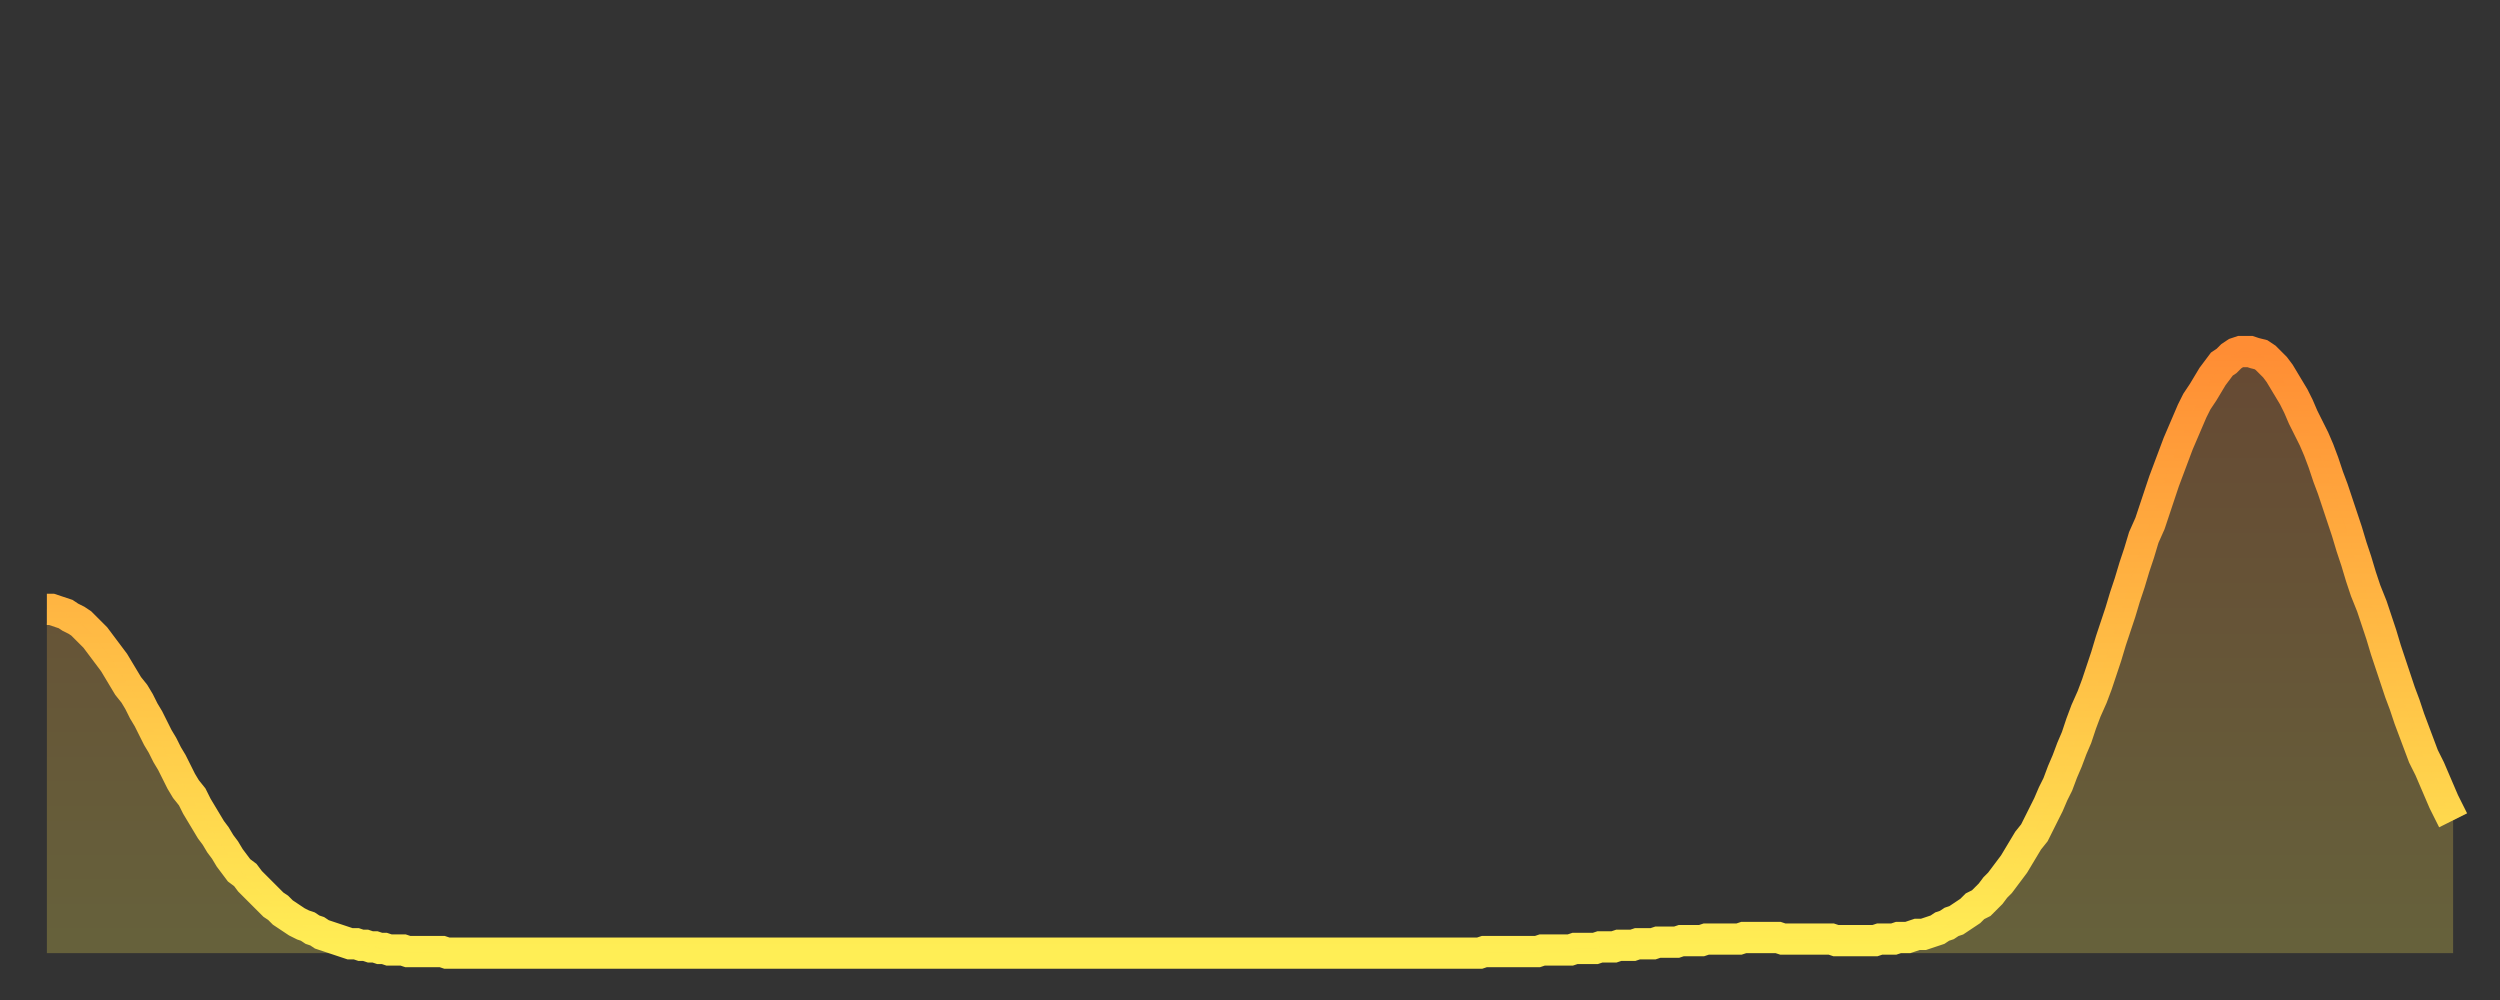 <?xml version="1.0" encoding="utf-8" ?>
<svg baseProfile="full" height="64" version="1.1" width="160" xmlns="http://www.w3.org/2000/svg" xmlns:ev="http://www.w3.org/2001/xml-events" xmlns:xlink="http://www.w3.org/1999/xlink"><rect width="100%" height="100%" fill="#333333" stroke="none"/><defs><linearGradient id="id252572" x1="0" x2="0" y1="0" y2="1"><stop offset="0%" stop-color="#ff8d34" /><stop offset="50%" stop-color="#ffbd45" /><stop offset="100%" stop-color="#ffee55" /></linearGradient></defs><g transform="translate(3,3)"><g><path d="M 0.0 36.0 0.3 36.0 0.6 36.1 0.9 36.2 1.2 36.3 1.5 36.5 1.9 36.7 2.2 36.9 2.5 37.2 2.8 37.5 3.1 37.8 3.4 38.2 3.7 38.6 4.0 39.0 4.3 39.4 4.6 39.9 4.9 40.4 5.2 40.9 5.6 41.4 5.9 41.9 6.2 42.5 6.5 43.0 6.8 43.6 7.1 44.2 7.4 44.7 7.7 45.3 8.0 45.8 8.3 46.4 8.6 47.0 8.9 47.5 9.3 48.0 9.6 48.6 9.9 49.1 10.2 49.6 10.5 50.1 10.8 50.5 11.1 51.0 11.4 51.4 11.7 51.9 12.0 52.3 12.3 52.7 12.7 53.0 13.0 53.4 13.3 53.7 13.6 54.0 13.9 54.3 14.2 54.6 14.5 54.9 14.8 55.1 15.1 55.4 15.4 55.6 15.7 55.8 16.0 56.0 16.4 56.2 16.7 56.3 17.0 56.5 17.3 56.6 17.6 56.8 17.9 56.9 18.2 57.0 18.5 57.1 18.8 57.2 19.1 57.3 19.4 57.4 19.8 57.4 20.1 57.5 20.4 57.5 20.7 57.6 21.0 57.6 21.3 57.7 21.6 57.7 21.9 57.8 22.2 57.8 22.5 57.8 22.8 57.8 23.1 57.9 23.5 57.9 23.8 57.9 24.1 57.9 24.4 57.9 24.7 57.9 25.0 57.9 25.3 57.9 25.6 58.0 25.9 58.0 26.2 58.0 26.5 58.0 26.8 58.0 27.2 58.0 27.5 58.0 27.8 58.0 28.1 58.0 28.4 58.0 28.7 58.0 29.0 58.0 29.3 58.0 29.6 58.0 29.9 58.0 30.2 58.0 30.6 58.0 30.9 58.0 31.2 58.0 31.5 58.0 31.8 58.0 32.1 58.0 32.4 58.0 32.7 58.0 33.0 58.0 33.3 58.0 33.6 58.0 33.9 58.0 34.3 58.0 34.6 58.0 34.9 58.0 35.2 58.0 35.5 58.0 35.8 58.0 36.1 58.0 36.4 58.0 36.7 58.0 37.0 58.0 37.3 58.0 37.7 58.0 38.0 58.0 38.3 58.0 38.6 58.0 38.9 58.0 39.2 58.0 39.5 58.0 39.8 58.0 40.1 58.0 40.4 58.0 40.7 58.0 41.0 58.0 41.4 58.0 41.7 58.0 42.0 58.0 42.3 58.0 42.6 58.0 42.9 58.0 43.2 58.0 43.5 58.0 43.8 58.0 44.1 58.0 44.4 58.0 44.7 58.0 45.1 58.0 45.4 58.0 45.7 58.0 46.0 58.0 46.3 58.0 46.6 58.0 46.9 58.0 47.2 58.0 47.5 58.0 47.8 58.0 48.1 58.0 48.5 58.0 48.8 58.0 49.1 58.0 49.4 58.0 49.7 58.0 50.0 58.0 50.3 58.0 50.6 58.0 50.9 58.0 51.2 58.0 51.5 58.0 51.8 58.0 52.2 58.0 52.5 58.0 52.8 58.0 53.1 58.0 53.4 58.0 53.7 58.0 54.0 58.0 54.3 58.0 54.6 58.0 54.9 58.0 55.2 58.0 55.6 58.0 55.9 58.0 56.2 58.0 56.5 58.0 56.8 58.0 57.1 58.0 57.4 58.0 57.7 58.0 58.0 58.0 58.3 58.0 58.6 58.0 58.9 58.0 59.3 58.0 59.6 58.0 59.9 58.0 60.2 58.0 60.5 58.0 60.8 58.0 61.1 58.0 61.4 58.0 61.7 58.0 62.0 58.0 62.3 58.0 62.6 58.0 63.0 58.0 63.3 58.0 63.6 58.0 63.9 58.0 64.2 58.0 64.5 58.0 64.8 58.0 65.1 58.0 65.4 58.0 65.7 58.0 66.0 58.0 66.4 58.0 66.7 58.0 67.0 58.0 67.3 58.0 67.6 58.0 67.9 58.0 68.2 58.0 68.5 58.0 68.8 58.0 69.1 58.0 69.4 58.0 69.7 58.0 70.1 58.0 70.4 58.0 70.7 58.0 71.0 58.0 71.3 58.0 71.6 58.0 71.9 58.0 72.2 58.0 72.5 58.0 72.8 58.0 73.1 58.0 73.5 58.0 73.8 58.0 74.1 58.0 74.4 58.0 74.7 58.0 75.0 58.0 75.3 58.0 75.6 58.0 75.9 58.0 76.2 58.0 76.5 58.0 76.8 58.0 77.2 58.0 77.5 58.0 77.8 58.0 78.1 58.0 78.4 58.0 78.7 58.0 79.0 58.0 79.3 58.0 79.6 58.0 79.9 58.0 80.2 58.0 80.5 58.0 80.9 58.0 81.2 58.0 81.5 58.0 81.8 58.0 82.1 58.0 82.4 58.0 82.7 58.0 83.0 58.0 83.3 58.0 83.6 58.0 83.9 58.0 84.3 58.0 84.6 58.0 84.9 58.0 85.2 58.0 85.5 58.0 85.8 58.0 86.1 58.0 86.4 58.0 86.7 58.0 87.0 58.0 87.3 58.0 87.6 58.0 88.0 58.0 88.3 58.0 88.6 58.0 88.9 58.0 89.2 58.0 89.5 58.0 89.8 58.0 90.1 58.0 90.4 58.0 90.7 58.0 91.0 58.0 91.4 58.0 91.7 58.0 92.0 57.9 92.3 57.9 92.6 57.9 92.9 57.9 93.2 57.9 93.5 57.9 93.8 57.9 94.1 57.9 94.4 57.9 94.7 57.9 95.1 57.9 95.4 57.9 95.7 57.8 96.0 57.8 96.3 57.8 96.6 57.8 96.9 57.8 97.2 57.8 97.5 57.8 97.8 57.7 98.1 57.7 98.4 57.7 98.8 57.7 99.1 57.7 99.4 57.6 99.7 57.6 100.0 57.6 100.3 57.6 100.6 57.5 100.9 57.5 101.2 57.5 101.5 57.5 101.8 57.4 102.2 57.4 102.5 57.4 102.8 57.4 103.1 57.3 103.4 57.3 103.7 57.3 104.0 57.3 104.3 57.3 104.6 57.2 104.9 57.2 105.2 57.2 105.5 57.2 105.9 57.2 106.2 57.1 106.5 57.1 106.8 57.1 107.1 57.1 107.4 57.1 107.7 57.1 108.0 57.1 108.3 57.1 108.6 57.0 108.9 57.0 109.3 57.0 109.6 57.0 109.9 57.0 110.2 57.0 110.5 57.0 110.8 57.0 111.1 57.1 111.4 57.1 111.7 57.1 112.0 57.1 112.3 57.1 112.6 57.1 113.0 57.1 113.3 57.1 113.6 57.1 113.9 57.1 114.2 57.1 114.5 57.2 114.8 57.2 115.1 57.2 115.4 57.2 115.7 57.2 116.0 57.2 116.3 57.2 116.7 57.2 117.0 57.2 117.3 57.1 117.6 57.1 117.9 57.1 118.2 57.1 118.5 57.0 118.8 57.0 119.1 57.0 119.4 56.9 119.7 56.8 120.1 56.8 120.4 56.7 120.7 56.6 121.0 56.5 121.3 56.3 121.6 56.2 121.9 56.0 122.2 55.9 122.5 55.7 122.8 55.5 123.1 55.3 123.4 55.0 123.8 54.8 124.1 54.5 124.4 54.2 124.7 53.8 125.0 53.5 125.3 53.1 125.6 52.7 125.9 52.3 126.2 51.8 126.5 51.3 126.8 50.8 127.2 50.3 127.5 49.7 127.8 49.1 128.1 48.5 128.4 47.8 128.7 47.2 129.0 46.4 129.3 45.7 129.6 44.9 129.9 44.2 130.2 43.3 130.5 42.5 130.9 41.6 131.2 40.8 131.5 39.9 131.8 39.0 132.1 38.0 132.4 37.1 132.7 36.2 133.0 35.2 133.3 34.3 133.6 33.3 133.9 32.4 134.2 31.4 134.6 30.5 134.9 29.6 135.2 28.7 135.5 27.8 135.8 27.0 136.1 26.2 136.4 25.4 136.7 24.7 137.0 24.0 137.3 23.3 137.6 22.7 138.0 22.1 138.3 21.6 138.6 21.1 138.9 20.7 139.2 20.3 139.5 20.1 139.8 19.8 140.1 19.6 140.4 19.5 140.7 19.5 141.0 19.5 141.3 19.6 141.7 19.7 142.0 19.9 142.3 20.2 142.6 20.5 142.9 20.9 143.2 21.4 143.5 21.9 143.8 22.4 144.1 23.0 144.4 23.7 144.7 24.3 145.1 25.1 145.4 25.8 145.7 26.6 146.0 27.5 146.3 28.3 146.6 29.2 146.9 30.1 147.2 31.0 147.5 32.0 147.8 32.9 148.1 33.9 148.4 34.8 148.8 35.8 149.1 36.7 149.4 37.6 149.7 38.6 150.0 39.5 150.3 40.4 150.6 41.3 150.9 42.1 151.2 43.0 151.5 43.8 151.8 44.6 152.1 45.4 152.5 46.2 152.8 46.9 153.1 47.6 153.4 48.3 153.7 48.9 154.0 49.5" fill="none" id="graph-curve" opacity="1" stroke="url(#id252572)" stroke-width="2" /><path d="M 0 58 L 0.0 36.0 0.3 36.0 0.6 36.1 0.9 36.2 1.2 36.3 1.5 36.5 1.9 36.7 2.2 36.9 2.5 37.2 2.8 37.5 3.1 37.8 3.4 38.2 3.7 38.6 4.0 39.0 4.3 39.4 4.6 39.9 4.9 40.4 5.2 40.9 5.6 41.4 5.9 41.9 6.2 42.5 6.5 43.0 6.8 43.6 7.1 44.2 7.4 44.7 7.7 45.3 8.0 45.8 8.3 46.4 8.6 47.0 8.9 47.5 9.3 48.0 9.6 48.6 9.9 49.1 10.2 49.6 10.5 50.1 10.8 50.5 11.1 51.0 11.4 51.4 11.7 51.9 12.0 52.3 12.3 52.7 12.7 53.0 13.0 53.4 13.3 53.7 13.6 54.0 13.9 54.3 14.2 54.6 14.5 54.9 14.8 55.1 15.1 55.4 15.4 55.6 15.7 55.8 16.0 56.0 16.4 56.2 16.7 56.3 17.0 56.5 17.3 56.6 17.6 56.8 17.9 56.9 18.2 57.0 18.5 57.1 18.8 57.2 19.1 57.3 19.4 57.4 19.8 57.4 20.1 57.5 20.4 57.5 20.7 57.6 21.0 57.6 21.3 57.7 21.6 57.7 21.9 57.8 22.2 57.8 22.5 57.8 22.8 57.8 23.1 57.9 23.5 57.9 23.8 57.9 24.1 57.9 24.4 57.9 24.7 57.9 25.0 57.9 25.3 57.9 25.6 58.0 25.9 58.0 26.2 58.0 26.5 58.0 26.8 58.0 27.2 58.0 27.5 58.0 27.8 58.0 28.1 58.0 28.4 58.0 28.7 58.0 29.0 58.0 29.3 58.0 29.6 58.0 29.9 58.0 30.2 58.0 30.6 58.0 30.9 58.0 31.2 58.0 31.5 58.0 31.8 58.0 32.1 58.0 32.4 58.0 32.7 58.0 33.0 58.0 33.3 58.0 33.6 58.0 33.9 58.0 34.3 58.0 34.6 58.0 34.9 58.0 35.2 58.0 35.5 58.0 35.8 58.0 36.1 58.0 36.4 58.0 36.7 58.0 37.0 58.0 37.3 58.0 37.7 58.0 38.0 58.0 38.3 58.0 38.6 58.0 38.9 58.0 39.2 58.0 39.5 58.0 39.8 58.0 40.1 58.0 40.4 58.0 40.7 58.0 41.0 58.0 41.4 58.0 41.7 58.0 42.0 58.0 42.3 58.0 42.6 58.0 42.9 58.0 43.2 58.0 43.5 58.0 43.8 58.0 44.1 58.0 44.4 58.0 44.7 58.0 45.1 58.0 45.4 58.0 45.7 58.0 46.0 58.0 46.3 58.0 46.6 58.0 46.9 58.0 47.2 58.0 47.5 58.0 47.8 58.0 48.1 58.0 48.5 58.0 48.8 58.0 49.1 58.0 49.4 58.0 49.7 58.0 50.0 58.0 50.3 58.0 50.6 58.0 50.9 58.0 51.2 58.0 51.5 58.0 51.8 58.0 52.2 58.0 52.5 58.0 52.8 58.0 53.1 58.0 53.4 58.0 53.7 58.0 54.0 58.0 54.3 58.0 54.6 58.0 54.9 58.0 55.2 58.0 55.6 58.0 55.9 58.0 56.2 58.0 56.5 58.0 56.8 58.0 57.1 58.0 57.4 58.0 57.7 58.0 58.0 58.0 58.3 58.0 58.6 58.0 58.9 58.0 59.3 58.0 59.6 58.0 59.9 58.0 60.2 58.0 60.5 58.0 60.8 58.0 61.1 58.0 61.4 58.0 61.7 58.0 62.0 58.0 62.3 58.0 62.6 58.0 63.0 58.0 63.3 58.0 63.6 58.0 63.9 58.0 64.2 58.0 64.5 58.0 64.8 58.0 65.1 58.0 65.4 58.0 65.7 58.0 66.0 58.0 66.4 58.0 66.7 58.0 67.0 58.0 67.3 58.0 67.6 58.0 67.9 58.0 68.2 58.0 68.5 58.0 68.8 58.0 69.1 58.0 69.4 58.0 69.7 58.0 70.1 58.0 70.4 58.0 70.7 58.0 71.0 58.0 71.3 58.0 71.6 58.0 71.9 58.0 72.2 58.0 72.5 58.0 72.8 58.0 73.1 58.0 73.5 58.0 73.8 58.0 74.1 58.0 74.4 58.0 74.7 58.0 75.0 58.0 75.3 58.0 75.6 58.0 75.9 58.0 76.2 58.0 76.5 58.0 76.8 58.0 77.2 58.0 77.5 58.0 77.8 58.0 78.1 58.0 78.4 58.0 78.7 58.0 79.0 58.0 79.3 58.0 79.6 58.0 79.9 58.0 80.2 58.0 80.5 58.0 80.9 58.0 81.2 58.0 81.5 58.0 81.8 58.0 82.1 58.0 82.4 58.0 82.7 58.0 83.0 58.0 83.3 58.0 83.6 58.0 83.9 58.0 84.3 58.0 84.6 58.0 84.9 58.0 85.2 58.0 85.5 58.0 85.8 58.0 86.1 58.0 86.4 58.0 86.7 58.0 87.0 58.0 87.3 58.0 87.6 58.0 88.0 58.0 88.3 58.0 88.6 58.0 88.9 58.0 89.2 58.0 89.5 58.0 89.8 58.0 90.1 58.0 90.4 58.0 90.7 58.0 91.0 58.0 91.4 58.0 91.7 58.0 92.0 57.9 92.3 57.9 92.6 57.9 92.9 57.9 93.2 57.9 93.5 57.9 93.8 57.9 94.1 57.9 94.4 57.9 94.7 57.9 95.1 57.9 95.4 57.9 95.7 57.8 96.0 57.8 96.3 57.8 96.6 57.8 96.9 57.8 97.2 57.8 97.5 57.8 97.8 57.7 98.1 57.7 98.4 57.7 98.8 57.7 99.1 57.7 99.4 57.6 99.7 57.6 100.0 57.6 100.3 57.6 100.6 57.5 100.9 57.5 101.2 57.5 101.5 57.5 101.8 57.4 102.2 57.4 102.5 57.4 102.8 57.4 103.1 57.3 103.4 57.3 103.7 57.3 104.0 57.3 104.3 57.3 104.6 57.2 104.9 57.2 105.2 57.2 105.5 57.2 105.9 57.2 106.2 57.1 106.5 57.1 106.8 57.1 107.1 57.1 107.4 57.1 107.7 57.1 108.0 57.1 108.3 57.1 108.6 57.0 108.9 57.0 109.3 57.0 109.6 57.0 109.9 57.0 110.2 57.0 110.5 57.0 110.8 57.0 111.1 57.1 111.4 57.1 111.7 57.1 112.0 57.1 112.3 57.1 112.6 57.1 113.0 57.1 113.3 57.1 113.6 57.1 113.9 57.1 114.2 57.1 114.5 57.2 114.8 57.2 115.1 57.2 115.4 57.2 115.7 57.2 116.0 57.2 116.3 57.2 116.7 57.2 117.0 57.2 117.3 57.1 117.6 57.1 117.9 57.1 118.2 57.1 118.5 57.0 118.8 57.0 119.1 57.0 119.4 56.9 119.7 56.8 120.1 56.8 120.4 56.7 120.7 56.6 121.0 56.5 121.3 56.3 121.6 56.2 121.9 56.0 122.2 55.9 122.5 55.7 122.8 55.5 123.1 55.3 123.4 55.0 123.8 54.8 124.1 54.5 124.4 54.2 124.7 53.8 125.0 53.5 125.3 53.1 125.6 52.7 125.9 52.3 126.2 51.8 126.5 51.3 126.8 50.8 127.2 50.3 127.5 49.7 127.8 49.1 128.1 48.5 128.4 47.8 128.7 47.2 129.0 46.4 129.3 45.7 129.6 44.9 129.9 44.2 130.2 43.3 130.5 42.5 130.9 41.6 131.2 40.8 131.5 39.9 131.8 39.0 132.1 38.0 132.4 37.1 132.7 36.2 133.0 35.2 133.3 34.3 133.6 33.3 133.9 32.4 134.2 31.4 134.6 30.5 134.9 29.6 135.2 28.7 135.5 27.8 135.8 27.0 136.1 26.2 136.4 25.4 136.7 24.7 137.0 24.0 137.3 23.3 137.6 22.7 138.0 22.1 138.3 21.6 138.6 21.1 138.9 20.7 139.2 20.3 139.5 20.1 139.8 19.8 140.1 19.6 140.4 19.5 140.7 19.5 141.0 19.5 141.3 19.6 141.7 19.7 142.0 19.9 142.3 20.2 142.6 20.5 142.9 20.9 143.2 21.4 143.5 21.9 143.8 22.4 144.1 23.0 144.4 23.7 144.7 24.3 145.1 25.1 145.4 25.8 145.7 26.6 146.0 27.5 146.3 28.3 146.6 29.2 146.9 30.1 147.2 31.0 147.5 32.0 147.8 32.9 148.1 33.9 148.4 34.8 148.8 35.8 149.1 36.7 149.4 37.6 149.7 38.6 150.0 39.5 150.3 40.4 150.6 41.3 150.9 42.1 151.2 43.0 151.5 43.8 151.8 44.6 152.1 45.4 152.5 46.2 152.8 46.9 153.1 47.6 153.4 48.3 153.7 48.9 154.0 49.5 154 58" fill="url(#id252572)" fill-opacity=".25" id="graph-shadow" /></g></g></svg>